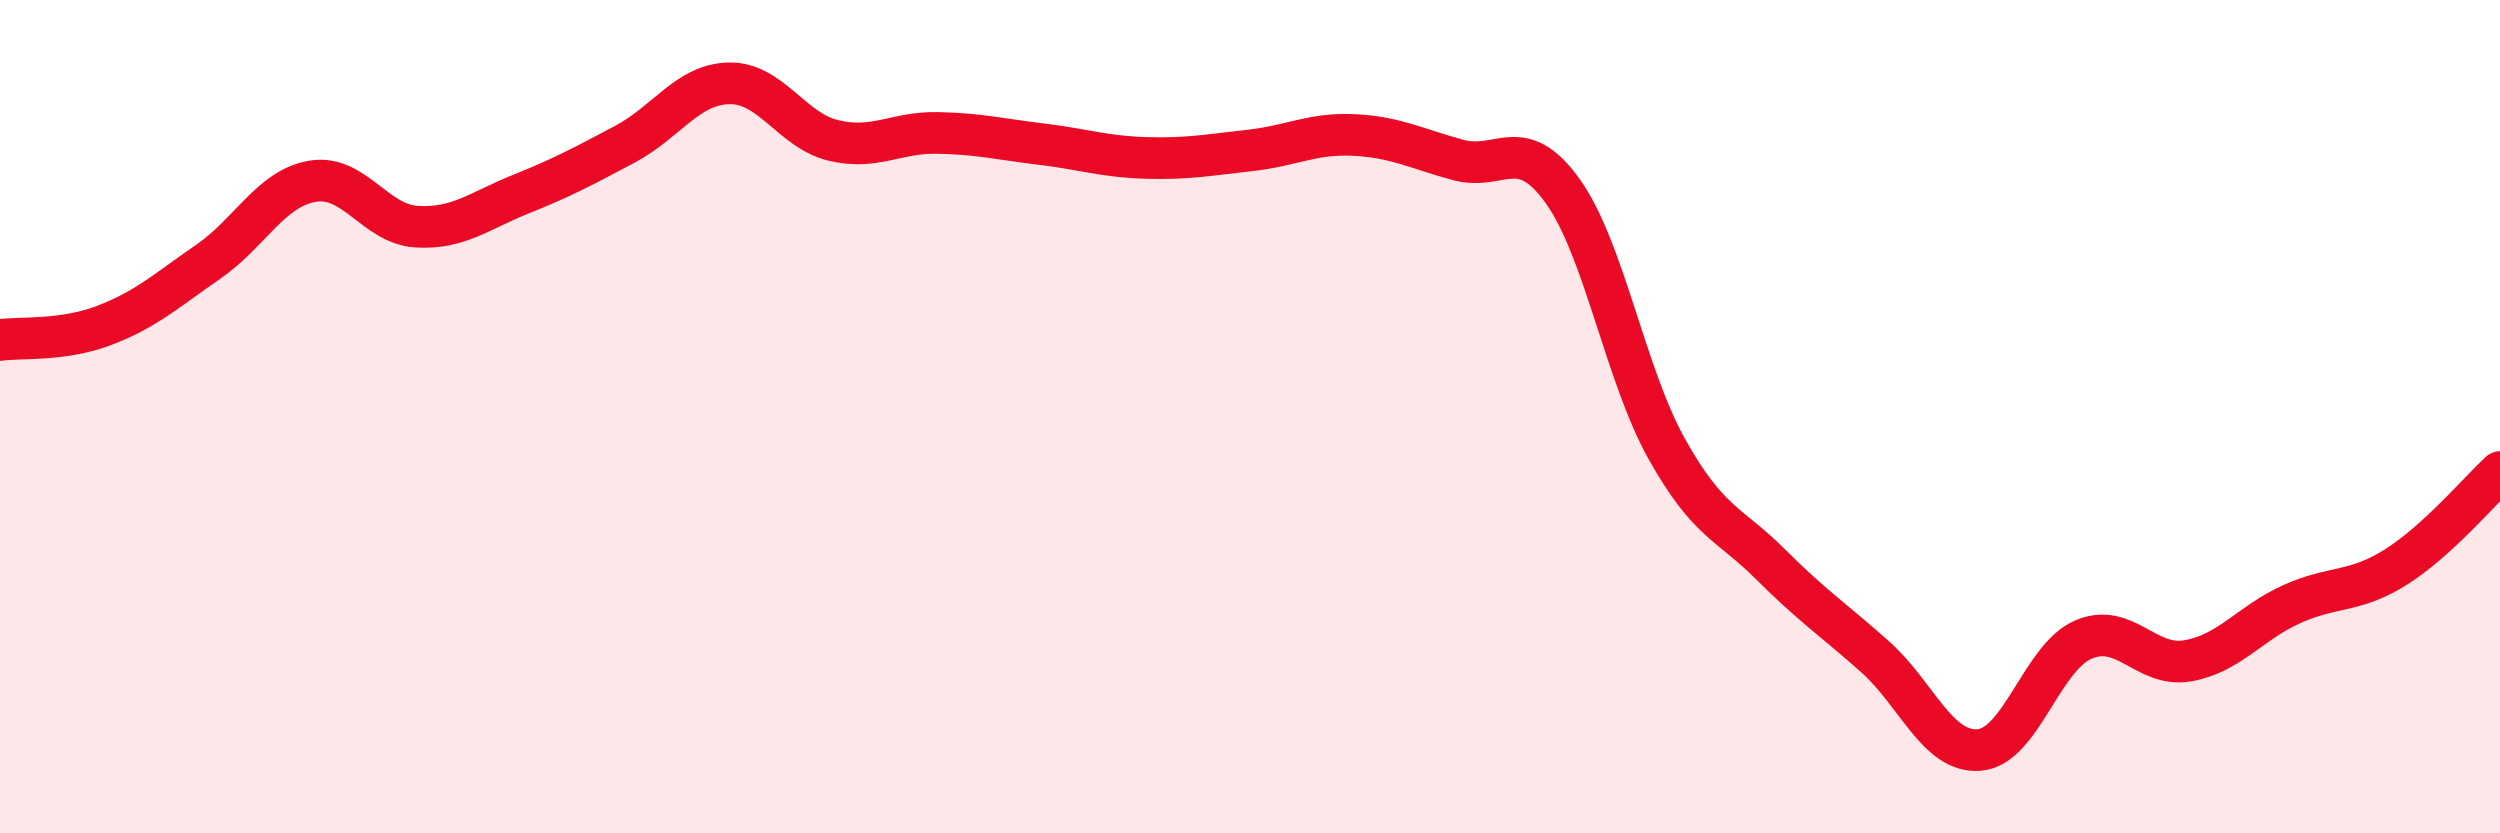 
    <svg width="60" height="20" viewBox="0 0 60 20" xmlns="http://www.w3.org/2000/svg">
      <path
        d="M 0,8.16 C 0.5,8.09 1.5,8.19 2.5,7.81 C 3.5,7.43 4,6.97 5,6.28 C 6,5.59 6.5,4.52 7.5,4.35 C 8.5,4.18 9,5.38 10,5.44 C 11,5.5 11.5,5.06 12.5,4.66 C 13.5,4.26 14,3.99 15,3.46 C 16,2.93 16.5,2.02 17.5,2 C 18.5,1.98 19,3.13 20,3.37 C 21,3.61 21.5,3.17 22.5,3.19 C 23.5,3.21 24,3.34 25,3.46 C 26,3.58 26.5,3.76 27.5,3.79 C 28.5,3.82 29,3.72 30,3.61 C 31,3.5 31.5,3.19 32.5,3.24 C 33.5,3.29 34,3.57 35,3.84 C 36,4.11 36.5,3.19 37.5,4.58 C 38.5,5.97 39,8.98 40,10.77 C 41,12.56 41.5,12.55 42.5,13.55 C 43.5,14.55 44,14.87 45,15.76 C 46,16.65 46.5,18.08 47.5,18 C 48.5,17.92 49,15.78 50,15.35 C 51,14.92 51.5,16.03 52.5,15.86 C 53.5,15.69 54,14.95 55,14.5 C 56,14.05 56.5,14.24 57.5,13.61 C 58.5,12.98 59.5,11.79 60,11.33L60 20L0 20Z"
        fill="#EB0A25"
        opacity="0.1"
        stroke-linecap="round"
        stroke-linejoin="round"
      />
      <path
        d="M 0,8.16 C 0.5,8.09 1.5,8.19 2.5,7.81 C 3.5,7.43 4,6.97 5,6.28 C 6,5.59 6.5,4.52 7.5,4.35 C 8.5,4.18 9,5.38 10,5.44 C 11,5.5 11.5,5.06 12.5,4.66 C 13.5,4.26 14,3.99 15,3.46 C 16,2.93 16.5,2.02 17.5,2 C 18.5,1.98 19,3.13 20,3.37 C 21,3.61 21.5,3.17 22.5,3.19 C 23.5,3.21 24,3.34 25,3.46 C 26,3.58 26.5,3.76 27.5,3.79 C 28.5,3.82 29,3.72 30,3.61 C 31,3.5 31.5,3.19 32.5,3.24 C 33.5,3.29 34,3.57 35,3.84 C 36,4.11 36.5,3.19 37.5,4.58 C 38.5,5.97 39,8.98 40,10.77 C 41,12.56 41.5,12.55 42.5,13.55 C 43.5,14.55 44,14.87 45,15.76 C 46,16.65 46.5,18.08 47.5,18 C 48.5,17.92 49,15.78 50,15.35 C 51,14.92 51.5,16.03 52.5,15.86 C 53.5,15.69 54,14.95 55,14.5 C 56,14.05 56.5,14.24 57.5,13.61 C 58.5,12.98 59.5,11.79 60,11.33"
        stroke="#EB0A25"
        stroke-width="1"
        fill="none"
        stroke-linecap="round"
        stroke-linejoin="round"
      />
    </svg>
  